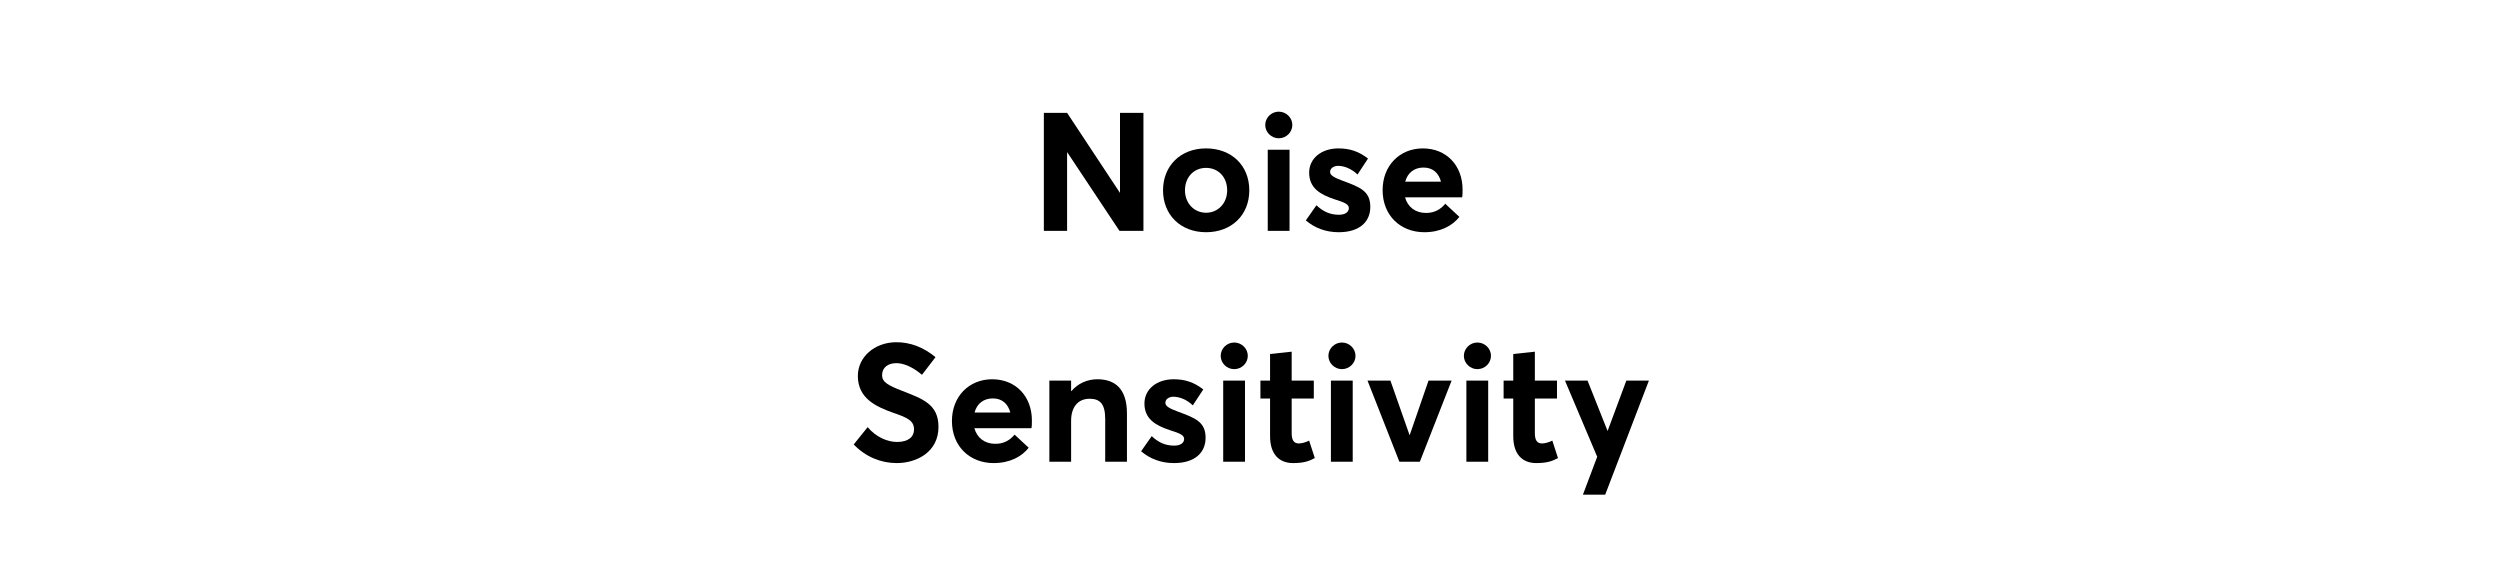 <svg version="1.0" preserveAspectRatio="xMidYMid meet" height="250" viewBox="0 0 810 187.5" zoomAndPan="magnify" width="1080" xmlns:xlink="http://www.w3.org/1999/xlink" xmlns="http://www.w3.org/2000/svg"><defs><g></g></defs><g fill-opacity="1" fill="#000000"><g transform="translate(334.005, 74.801)"><g><path d="M 28.875 -38.234 L 28.875 -12.391 L 28.812 -12.391 L 11.734 -38.234 L 4.203 -38.234 L 4.203 0 L 11.734 0 L 11.734 -25.375 L 11.844 -25.375 L 28.703 0 L 36.469 0 L 36.469 -38.234 Z M 28.875 -38.234"></path></g></g></g><g fill-opacity="1" fill="#000000"><g transform="translate(374.666, 74.801)"><g><path d="M 16.109 0.438 C 24.297 0.438 30.109 -5.062 30.109 -13.141 C 30.109 -21.219 24.297 -26.719 16.109 -26.719 C 7.75 -26.719 2.156 -21 2.156 -13.141 C 2.156 -5.281 7.75 0.438 16.109 0.438 Z M 16.109 -5.875 C 12.125 -5.875 9.266 -9.047 9.266 -13.141 C 9.266 -17.281 12.016 -20.406 16.109 -20.406 C 20.031 -20.406 22.938 -17.453 22.938 -13.141 C 22.938 -8.891 19.922 -5.875 16.109 -5.875 Z M 16.109 -5.875"></path></g></g></g><g fill-opacity="1" fill="#000000"><g transform="translate(406.873, 74.801)"><g><path d="M 7.438 -30 C 9.859 -30 11.844 -31.938 11.844 -34.312 C 11.844 -36.672 9.859 -38.625 7.438 -38.625 C 5.062 -38.625 3.062 -36.672 3.062 -34.312 C 3.062 -31.938 5.062 -30 7.438 -30 Z M 3.875 0 L 10.938 0 L 10.938 -26.281 L 3.875 -26.281 Z M 3.875 0"></path></g></g></g><g fill-opacity="1" fill="#000000"><g transform="translate(421.683, 74.801)"><g><path d="M 12.062 0.438 C 18.953 0.438 22.297 -3.062 22.297 -7.75 C 22.297 -12.922 18.953 -14.172 13.25 -16.266 C 10.672 -17.234 9.266 -17.984 9.266 -19.062 C 9.266 -20.469 10.719 -21.062 11.844 -21.062 C 13.781 -21.062 16.109 -20.203 18.156 -18.266 L 21.547 -23.422 C 18.578 -25.75 15.625 -26.719 11.953 -26.719 C 6.578 -26.719 2.484 -23.594 2.484 -18.844 C 2.484 -13.781 6.25 -11.734 10.562 -10.281 C 14 -9.203 15.344 -8.625 15.344 -7.375 C 15.344 -6.094 14.172 -5.219 12.125 -5.219 C 9.266 -5.219 7 -6.25 4.844 -8.297 L 1.406 -3.391 C 4.312 -0.922 7.859 0.438 12.062 0.438 Z M 12.062 0.438"></path></g></g></g><g fill-opacity="1" fill="#000000"><g transform="translate(445.811, 74.801)"><g><path d="M 28.062 -13.406 C 28.062 -21.109 22.891 -26.719 15.188 -26.719 C 7.703 -26.719 2.156 -21.172 2.156 -13.203 C 2.156 -4.953 7.969 0.438 15.672 0.438 C 20.953 0.438 24.781 -1.672 27.031 -4.531 L 22.453 -8.781 C 21 -7 18.953 -5.766 16.156 -5.812 C 12.766 -5.812 10.281 -7.75 9.422 -10.875 L 27.906 -10.875 C 28.062 -11.312 28.062 -12.547 28.062 -13.406 Z M 15.406 -20.516 C 18.469 -20.516 20.359 -18.688 21.062 -15.938 L 9.484 -15.938 C 10.281 -18.953 12.547 -20.516 15.406 -20.516 Z M 15.406 -20.516"></path></g></g></g><g fill-opacity="1" fill="#000000"><g transform="translate(274.819, 149.601)"><g><path d="M 15.734 0.438 C 21.969 0.438 29.25 -2.969 29.25 -11.312 C 29.25 -18.688 24.016 -20.406 17.391 -23 C 13.031 -24.719 10.938 -25.75 10.984 -28.109 C 10.984 -30.531 12.922 -31.938 15.562 -31.938 C 17.938 -31.938 20.734 -30.812 23.906 -28.172 L 28.281 -33.875 C 24.562 -37 20.141 -38.781 15.406 -38.719 C 8.516 -38.625 3.125 -33.938 3.125 -27.797 C 3.125 -20.578 8.891 -17.875 14.656 -15.828 C 19.281 -14.266 21.328 -13.25 21.328 -10.453 C 21.328 -8.078 19.5 -6.406 15.828 -6.406 C 12.812 -6.406 9.156 -7.859 6.297 -11.203 L 1.781 -5.594 C 5.766 -1.453 10.766 0.438 15.734 0.438 Z M 15.734 0.438"></path></g></g></g><g fill-opacity="1" fill="#000000"><g transform="translate(306.271, 149.601)"><g><path d="M 28.062 -13.406 C 28.062 -21.109 22.891 -26.719 15.188 -26.719 C 7.703 -26.719 2.156 -21.172 2.156 -13.203 C 2.156 -4.953 7.969 0.438 15.672 0.438 C 20.953 0.438 24.781 -1.672 27.031 -4.531 L 22.453 -8.781 C 21 -7 18.953 -5.766 16.156 -5.812 C 12.766 -5.812 10.281 -7.75 9.422 -10.875 L 27.906 -10.875 C 28.062 -11.312 28.062 -12.547 28.062 -13.406 Z M 15.406 -20.516 C 18.469 -20.516 20.359 -18.688 21.062 -15.938 L 9.484 -15.938 C 10.281 -18.953 12.547 -20.516 15.406 -20.516 Z M 15.406 -20.516"></path></g></g></g><g fill-opacity="1" fill="#000000"><g transform="translate(336.431, 149.601)"><g><path d="M 19.125 -26.719 C 15.891 -26.719 12.875 -25.422 10.719 -22.891 L 10.609 -22.891 L 10.609 -26.281 L 3.562 -26.281 L 3.562 0 L 10.609 0 L 10.609 -13.25 C 10.609 -17.938 13.031 -20.406 16.594 -20.406 C 19.875 -20.406 21.656 -18.844 21.656 -13.844 L 21.656 0 L 28.703 0 L 28.703 -15.625 C 28.703 -23.703 24.781 -26.719 19.125 -26.719 Z M 19.125 -26.719"></path></g></g></g><g fill-opacity="1" fill="#000000"><g transform="translate(368.314, 149.601)"><g><path d="M 12.062 0.438 C 18.953 0.438 22.297 -3.062 22.297 -7.75 C 22.297 -12.922 18.953 -14.172 13.25 -16.266 C 10.672 -17.234 9.266 -17.984 9.266 -19.062 C 9.266 -20.469 10.719 -21.062 11.844 -21.062 C 13.781 -21.062 16.109 -20.203 18.156 -18.266 L 21.547 -23.422 C 18.578 -25.75 15.625 -26.719 11.953 -26.719 C 6.578 -26.719 2.484 -23.594 2.484 -18.844 C 2.484 -13.781 6.25 -11.734 10.562 -10.281 C 14 -9.203 15.344 -8.625 15.344 -7.375 C 15.344 -6.094 14.172 -5.219 12.125 -5.219 C 9.266 -5.219 7 -6.25 4.844 -8.297 L 1.406 -3.391 C 4.312 -0.922 7.859 0.438 12.062 0.438 Z M 12.062 0.438"></path></g></g></g><g fill-opacity="1" fill="#000000"><g transform="translate(392.441, 149.601)"><g><path d="M 7.438 -30 C 9.859 -30 11.844 -31.938 11.844 -34.312 C 11.844 -36.672 9.859 -38.625 7.438 -38.625 C 5.062 -38.625 3.062 -36.672 3.062 -34.312 C 3.062 -31.938 5.062 -30 7.438 -30 Z M 3.875 0 L 10.938 0 L 10.938 -26.281 L 3.875 -26.281 Z M 3.875 0"></path></g></g></g><g fill-opacity="1" fill="#000000"><g transform="translate(407.252, 149.601)"><g><path d="M 11.734 0.438 C 15.297 0.438 17.016 -0.266 18.75 -1.188 L 16.906 -6.844 C 15.734 -6.25 14.438 -5.922 13.578 -5.922 C 11.953 -5.922 11.25 -7 11.25 -9.266 L 11.25 -20.469 L 18.422 -20.469 L 18.422 -26.281 L 11.25 -26.281 L 11.25 -35.656 L 4.25 -34.906 L 4.25 -26.281 L 1.125 -26.281 L 1.125 -20.469 L 4.25 -20.469 L 4.25 -8.297 C 4.25 -2.375 7.219 0.438 11.734 0.438 Z M 11.734 0.438"></path></g></g></g><g fill-opacity="1" fill="#000000"><g transform="translate(427.34, 149.601)"><g><path d="M 7.438 -30 C 9.859 -30 11.844 -31.938 11.844 -34.312 C 11.844 -36.672 9.859 -38.625 7.438 -38.625 C 5.062 -38.625 3.062 -36.672 3.062 -34.312 C 3.062 -31.938 5.062 -30 7.438 -30 Z M 3.875 0 L 10.938 0 L 10.938 -26.281 L 3.875 -26.281 Z M 3.875 0"></path></g></g></g><g fill-opacity="1" fill="#000000"><g transform="translate(442.151, 149.601)"><g><path d="M 20.688 -26.281 L 14.594 -8.625 L 14.547 -8.625 L 8.344 -26.281 L 0.922 -26.281 L 11.25 0 L 17.875 0 L 28.172 -26.281 Z M 20.688 -26.281"></path></g></g></g><g fill-opacity="1" fill="#000000"><g transform="translate(471.233, 149.601)"><g><path d="M 7.438 -30 C 9.859 -30 11.844 -31.938 11.844 -34.312 C 11.844 -36.672 9.859 -38.625 7.438 -38.625 C 5.062 -38.625 3.062 -36.672 3.062 -34.312 C 3.062 -31.938 5.062 -30 7.438 -30 Z M 3.875 0 L 10.938 0 L 10.938 -26.281 L 3.875 -26.281 Z M 3.875 0"></path></g></g></g><g fill-opacity="1" fill="#000000"><g transform="translate(486.044, 149.601)"><g><path d="M 11.734 0.438 C 15.297 0.438 17.016 -0.266 18.75 -1.188 L 16.906 -6.844 C 15.734 -6.25 14.438 -5.922 13.578 -5.922 C 11.953 -5.922 11.25 -7 11.25 -9.266 L 11.25 -20.469 L 18.422 -20.469 L 18.422 -26.281 L 11.25 -26.281 L 11.25 -35.656 L 4.25 -34.906 L 4.25 -26.281 L 1.125 -26.281 L 1.125 -20.469 L 4.25 -20.469 L 4.25 -8.297 C 4.25 -2.375 7.219 0.438 11.734 0.438 Z M 11.734 0.438"></path></g></g></g><g fill-opacity="1" fill="#000000"><g transform="translate(506.132, 149.601)"><g><path d="M 20.797 -26.281 L 14.75 -10.016 L 14.703 -10.016 L 8.234 -26.281 L 0.922 -26.281 L 11.359 -1.609 L 6.734 10.672 L 13.953 10.672 L 28.109 -26.281 Z M 20.797 -26.281"></path></g></g></g></svg>